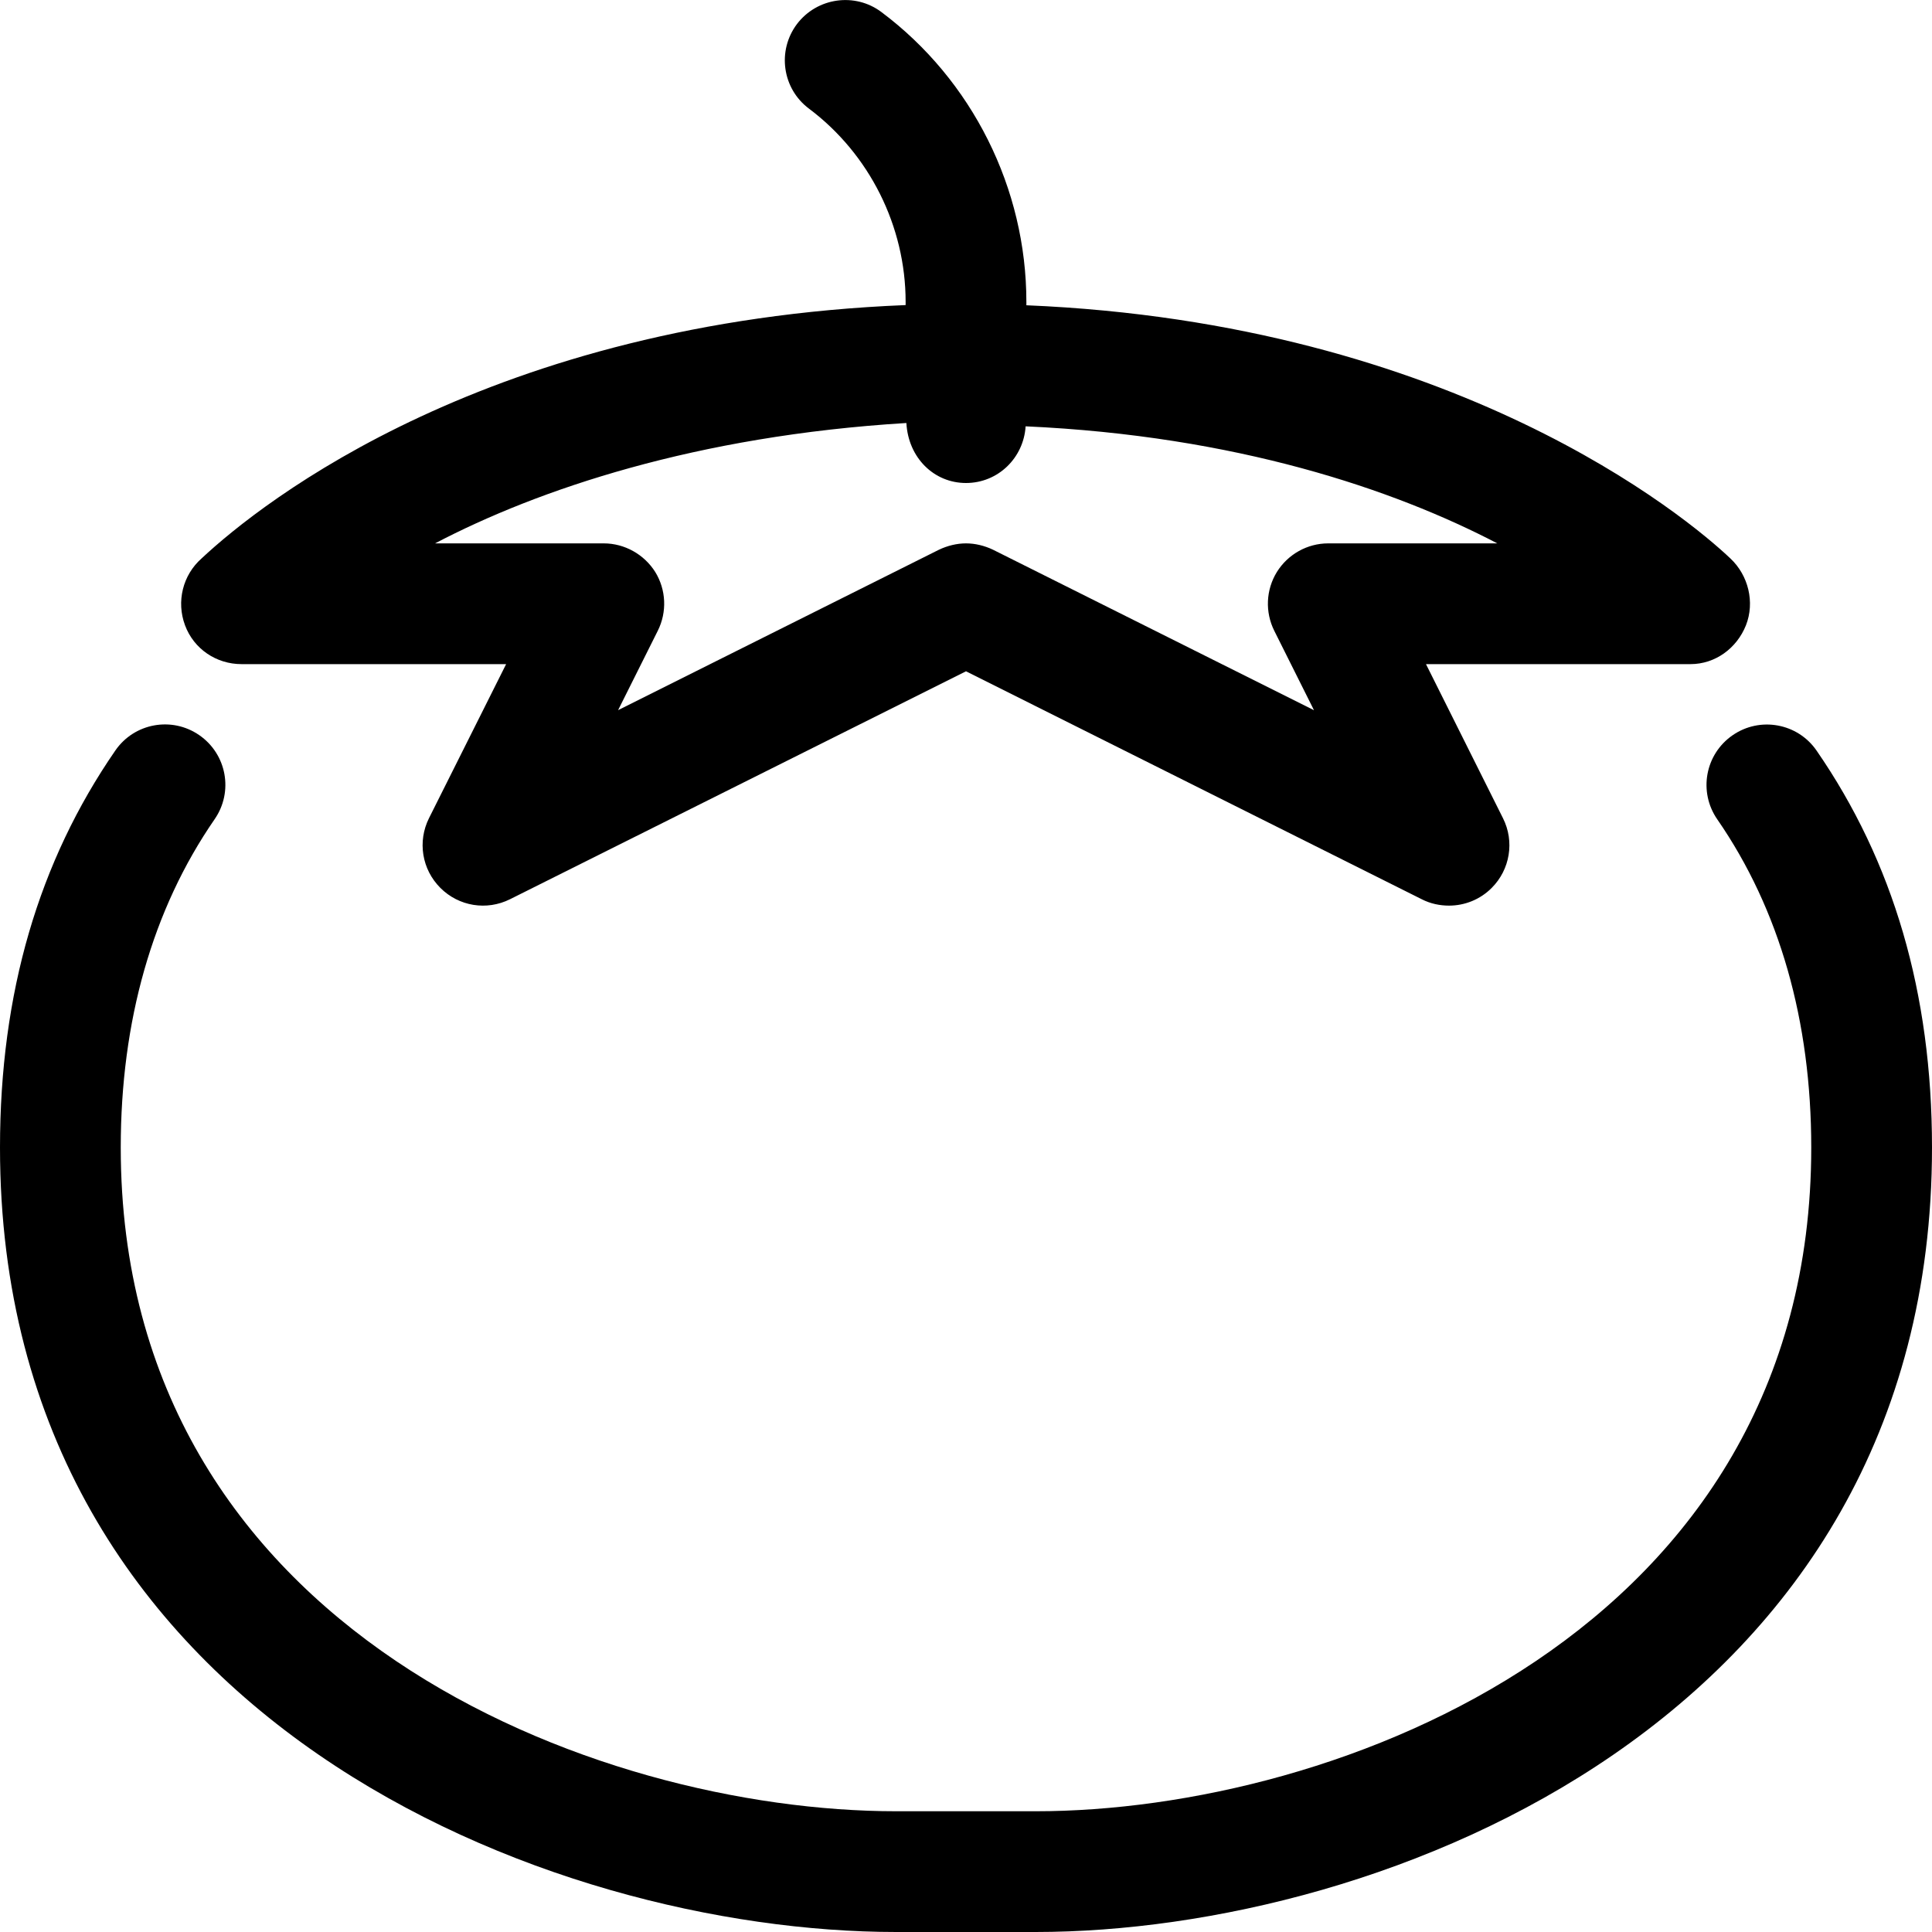 <?xml version="1.0" encoding="UTF-8"?>
<svg xmlns="http://www.w3.org/2000/svg" viewBox="0 0 512 512">
  <!--! Font Awesome Pro 6.2.0 by @fontawesome - https://fontawesome.com License - https://fontawesome.com/license (Commercial License) Copyright 2022 Fonticons, Inc. -->
  <path d="M481.4 198.9c-5.031-7.281-15-9.062-22.25-4.047c-7.281 5.031-9.094 14.98-4.062 22.27C471.6 241 480 270.6 480 304.1C480 432.5 353.9 480 274.5 480H237.5C158.1 480 32 432.5 32 304.1C32 270.6 40.38 241 56.88 217.1c5.031-7.281 3.219-17.23-4.062-22.27C45.56 189.8 35.59 191.6 30.56 198.9C10.28 228.3 0 263.1 0 304.1C0 455.8 145.7 512 237.5 512h36.94C366.3 512 512 455.8 512 304.1C512 263.1 501.7 228.3 481.4 198.9zM64 176h70.13L113.7 216.8C110.6 223 111.8 230.4 116.7 235.3s12.28 6.094 18.47 3L256 177.9l120.8 60.42C379.1 239.5 381.6 240 384 240c4.156 0 8.25-1.609 11.31-4.688c4.875-4.875 6.094-12.31 3-18.47L377.9 176H448c6.562 0 12.25-4.188 14.69-10.28c2.406-6.109 .656-13.25-4.125-17.73C447.1 137.1 385.4 85.63 272 80.9V80c0-30.06-14.34-58.78-38.41-76.8c-7-5.266-17.06-3.875-22.41 3.203C205.9 13.47 207.3 23.5 214.4 28.8C230.4 40.81 240 59.95 240 80v.85C129.9 85.31 69.64 132.8 53.41 148C48.44 152.4 46.69 159.4 49.03 165.7S57.34 176 64 176zM240.2 112.1C240.7 121.3 247.5 128 256 128s15.27-6.658 15.8-15.02C327.6 115.5 369.4 129.7 396.8 144H352c-5.531 0-10.69 2.875-13.62 7.594c-2.906 4.719-3.156 10.61-.688 15.56l10.53 21.06l-85.06-42.53C260.9 144.6 258.4 144 256 144S251.1 144.6 248.8 145.7L163.8 188.2l10.53-21.06c2.469-4.953 2.219-10.84-.688-15.56C170.7 146.9 165.5 144 160 144H115.3C142.6 129.7 184.5 115.5 240.2 112.1z"></path>
</svg>
